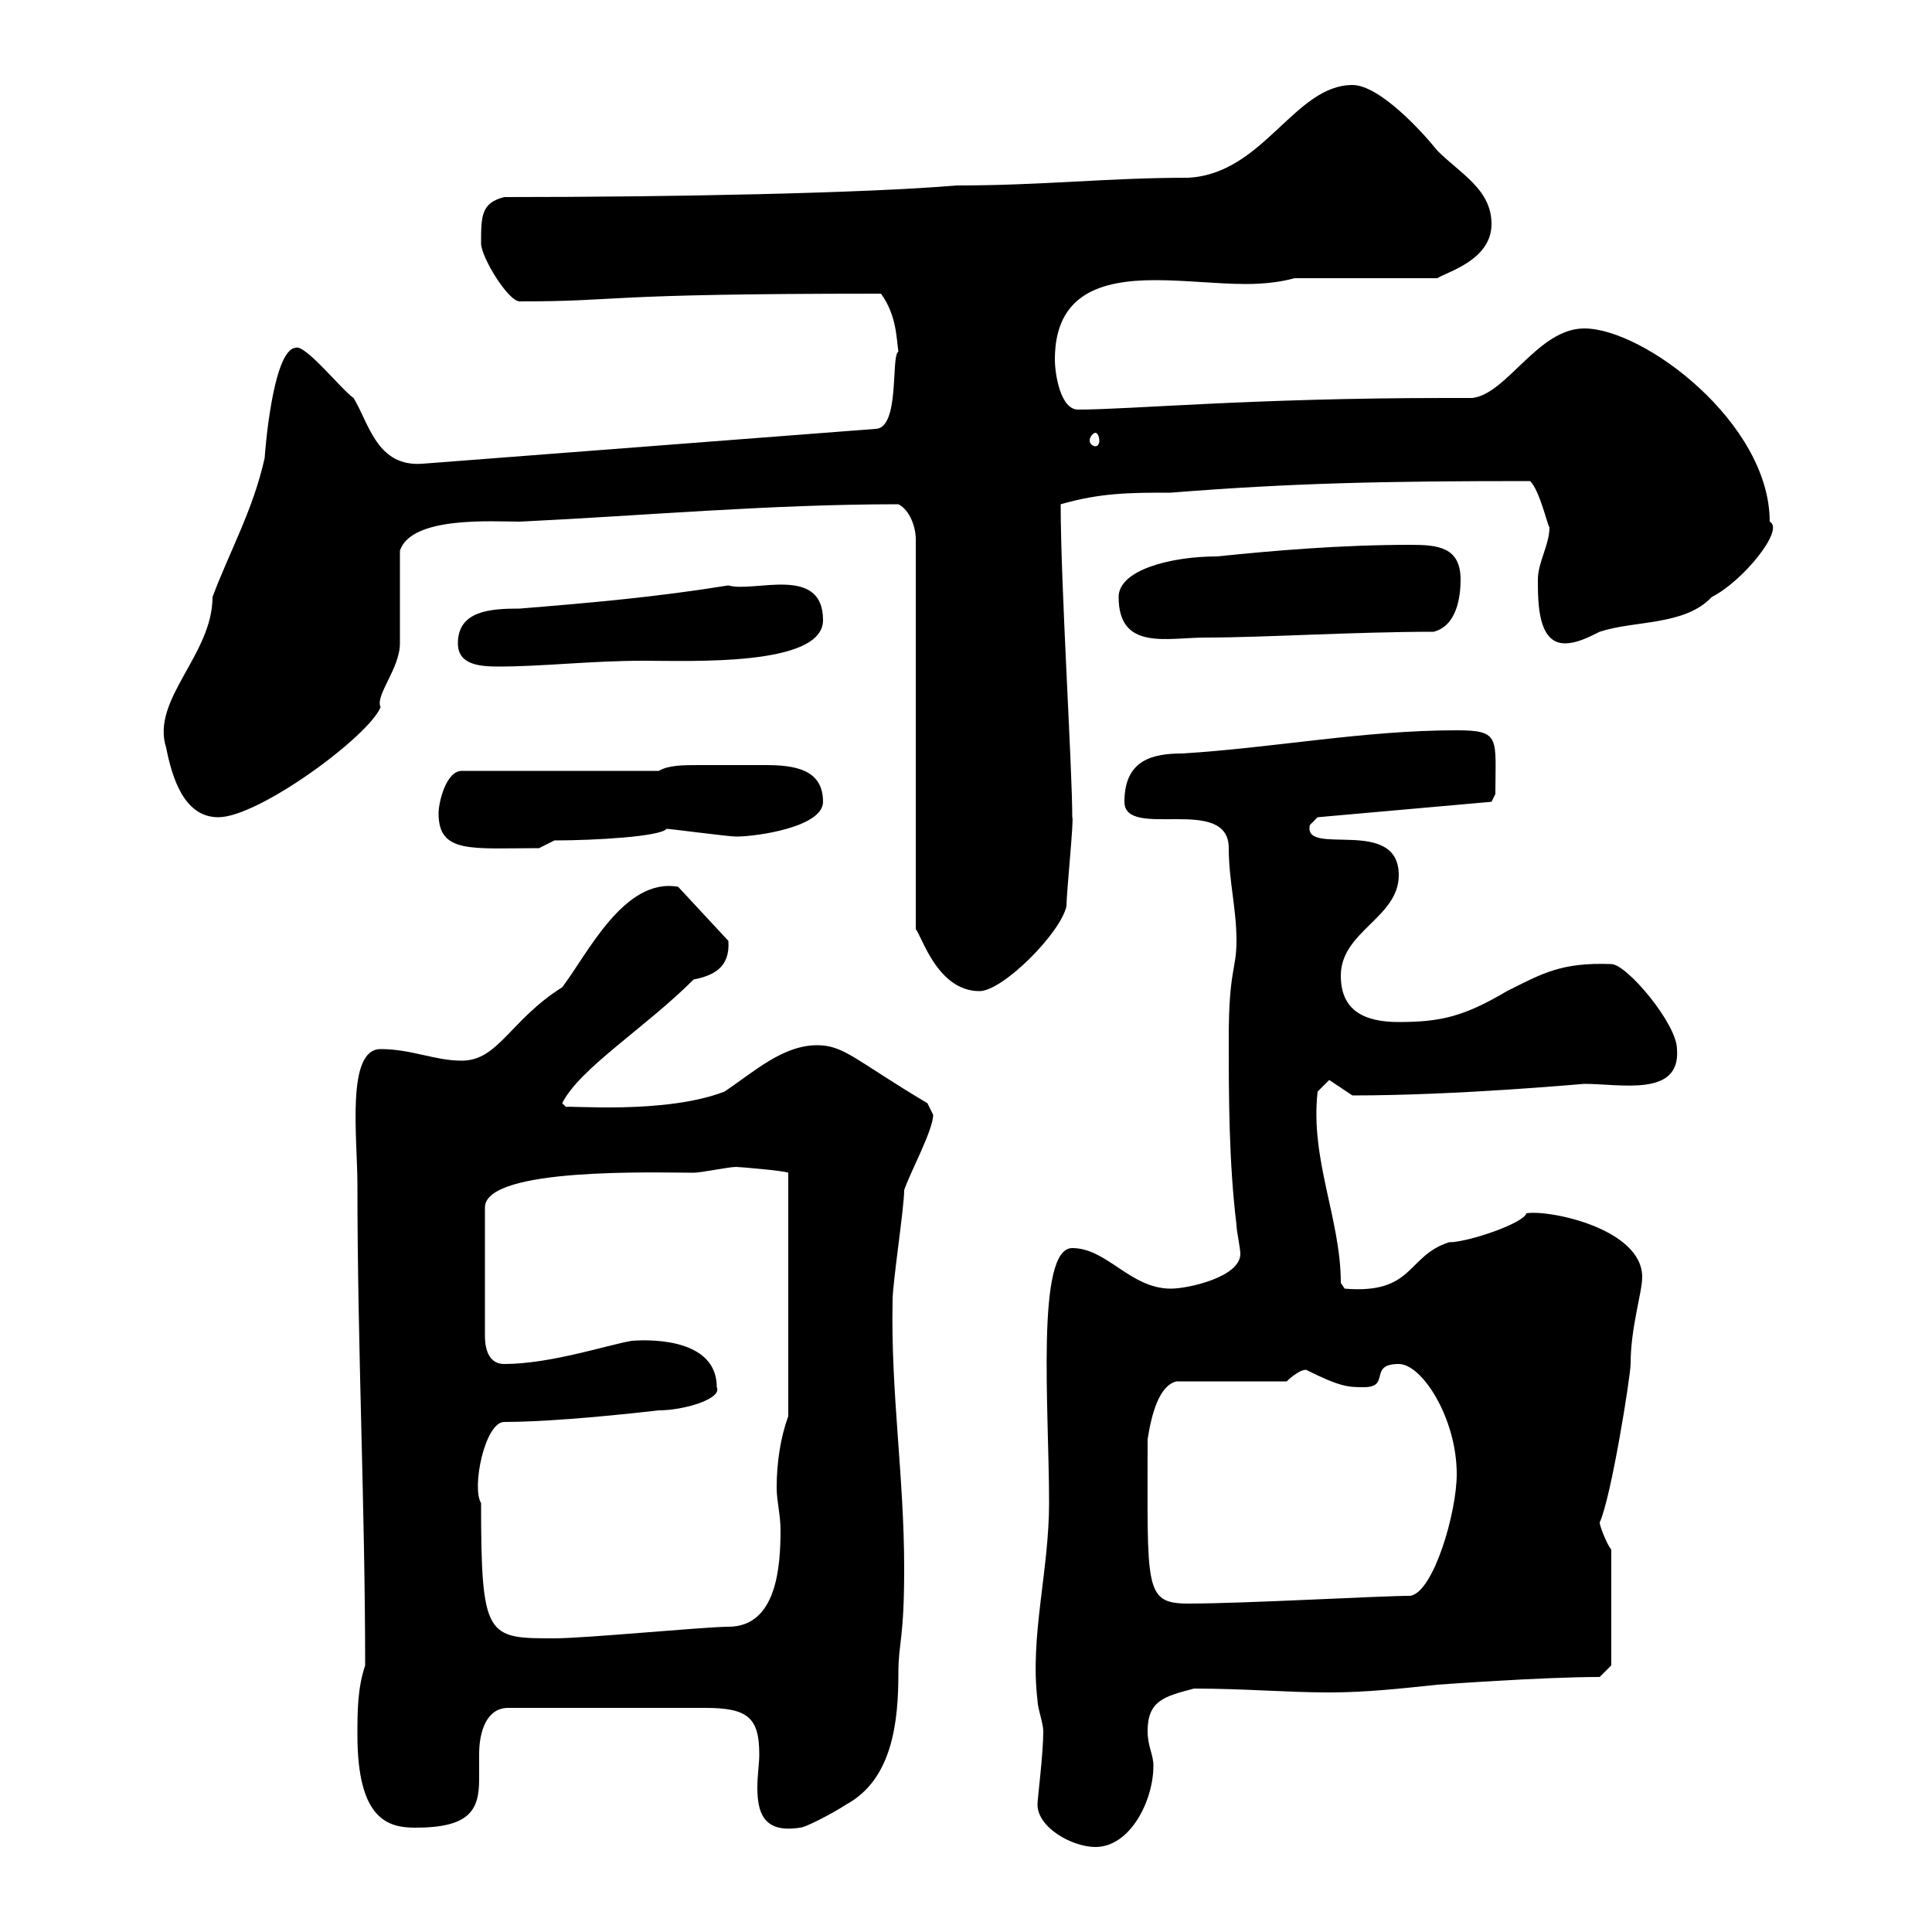 <svg xmlns="http://www.w3.org/2000/svg" xmlns:xlink="http://www.w3.org/1999/xlink" width="300" height="300"><path d="M161.10 280.20C161.10 283.80 166.50 286.80 170.10 286.80C175.50 286.80 179.10 279.60 179.10 274.20C179.10 272.40 178.20 271.20 178.20 268.80C178.20 264 180.90 263.40 185.40 262.20C193.20 262.20 199.80 262.80 206.40 262.80C212.10 262.80 217.50 262.20 223.20 261.60C223.20 261.60 239.40 260.40 248.40 260.40L250.20 258.60L250.20 240.60C249.60 240 248.40 237 248.40 236.40C250.20 232.50 253.20 213.60 253.20 211.80C253.20 206.10 255 200.70 255 198.30C255 190.80 240.60 187.80 237 188.40C236.70 189.90 228 192.90 225 192.90C218.40 195 219.60 201 208.80 200.10L208.20 199.20C208.20 189.30 203.40 180 204.60 169.50L206.40 167.70L210 170.10C226.50 170.10 245.70 168.30 246 168.30C251.70 168.30 261 170.40 260.40 162.90C260.40 159 252.60 149.70 250.20 149.70C242.40 149.40 239.40 151.20 234 153.90C227.40 157.80 223.80 158.70 217.20 158.70C211.80 158.70 208.20 156.90 208.20 151.50C208.20 144.60 217.20 142.50 217.20 135.90C217.20 126.60 202.20 133.20 203.40 128.10C203.40 128.10 204.60 126.90 204.60 126.90L231.60 124.50L232.20 123.30C232.20 114.60 233.10 113.40 226.20 113.40C211.80 113.40 198 116.10 183.60 117C179.10 117 174.60 117.90 174.60 124.50C174.60 130.50 190.80 123.30 190.80 131.70C190.80 136.80 192 141 192 146.10C192 150.60 190.80 150.60 190.80 161.10C190.80 170.10 190.80 180.30 192 190.20C192 191.10 192.60 193.80 192.60 194.70C192.60 198.30 184.50 200.10 181.80 200.10C175.50 200.10 171.90 193.80 166.50 193.80C160.80 193.80 162.90 218.70 162.90 233.40C162.90 243.90 159.90 254.10 161.10 264C161.10 265.20 162 267.60 162 268.80C162 272.40 161.10 279.30 161.10 280.20ZM55.50 269.40C55.50 282.60 60.30 283.80 64.50 283.80C72.90 283.80 74.40 281.10 74.40 276.30C74.40 274.80 74.40 273.90 74.40 272.40C74.40 268.80 75.60 265.20 78.90 265.20L109.50 265.20C116.10 265.20 117.90 266.70 117.90 272.40C117.90 273.90 117.60 275.70 117.60 277.50C117.60 281.40 118.50 284.70 124.20 283.80C125.10 283.80 129.60 281.40 131.40 280.20C138.60 276.30 139.50 267.30 139.50 259.80C139.50 255 140.40 254.70 140.40 243.60C140.40 229.20 138.30 216.30 138.60 201.90C138.60 199.20 140.40 187.50 140.40 184.80C141.30 182.10 144.90 175.50 144.90 173.10C144.90 173.10 144 171.30 144 171.30C132.90 164.70 131.10 162.30 126.90 162.30C121.50 162.30 117 166.50 112.50 169.50C103.20 173.10 87.90 171.60 87.90 171.90L87.30 171.30C90 165.90 100.20 159.60 107.70 152.10C110.70 151.50 113.40 150.30 113.10 146.10L105.30 137.70C96.90 136.20 91.20 148.20 87.30 153.30C79.20 158.40 77.40 164.70 71.70 164.70C67.50 164.70 63.90 162.90 59.10 162.90C53.70 162.90 55.50 176.70 55.50 183.90C55.50 209.40 56.70 234 56.70 258.60C55.50 262.20 55.50 265.80 55.50 269.40ZM74.70 233.40C73.20 231 75.30 220.80 78.30 220.80C83.40 220.80 91.80 220.20 102.30 219C106.20 219 112.20 217.20 111.30 215.40C111.30 208.20 102 207.90 98.10 208.20C94.50 208.80 85.50 211.80 78.30 211.80C75.30 211.80 75.30 208.20 75.30 207.30L75.30 187.50C75.30 181.20 102 182.10 107.70 182.10C108.90 182.10 113.10 181.20 114.30 181.20C114.90 181.20 121.80 181.80 122.40 182.10L122.40 219.90C121.20 223.20 120.60 227.10 120.60 231C120.60 233.10 121.20 235.20 121.20 237.60C121.20 243.30 120.60 252.60 113.10 252.60C109.50 252.60 90.90 254.40 86.10 254.40C75.60 254.40 74.70 254.40 74.70 233.40ZM178.20 223.50C178.80 219.60 180 215.10 182.70 214.50L199.80 214.50C199.80 214.50 201.60 212.70 202.80 212.70C208.20 215.40 209.40 215.40 211.80 215.40C216 215.40 212.40 211.80 217.20 211.80C220.80 211.80 226.20 220.20 226.20 228.90C226.20 234.90 222.60 247.20 219 247.80C214.20 247.80 193.50 249 184.50 249C177.60 249 178.20 246.60 178.20 223.50ZM139.50 78.30C141.30 79.20 142.20 81.90 142.20 83.70L142.20 144.30C143.10 145.20 145.50 153.90 152.10 153.90C155.70 153.90 164.70 144.90 165.60 140.70C165.60 138.60 166.80 126.90 166.50 126.90C166.50 119.10 164.70 90.90 164.70 78.30C171 76.50 175.50 76.50 181.80 76.50C200.70 75 214.80 74.70 237.60 74.70C239.10 76.20 240.30 81.60 240.60 81.90C240.60 84.60 238.80 87.30 238.80 90C238.80 93.60 238.80 99.90 243 99.90C244.80 99.90 246.60 99 248.40 98.10C253.80 96.30 261.60 97.20 265.80 92.70C270.60 90.30 277.20 82.20 274.80 81C274.80 65.70 255.30 51 246 51C238.80 51 234 61.20 228.60 61.80C228.60 61.80 224.40 61.80 224.40 61.80C194.40 61.80 175.50 63.60 167.40 63.60C164.70 63.60 163.80 58.20 163.80 55.80C163.80 45.60 171 43.50 179.40 43.50C184.20 43.50 189 44.10 193.50 44.10C196.20 44.10 198.90 43.80 201 43.20L223.20 43.20C224.40 42.30 231.60 40.50 231.60 34.80C231.60 29.40 226.80 27 223.20 23.40C220.80 20.40 214.20 13.20 210 13.20C201 13.20 196.20 27 184.50 27.60C171.90 27.60 162 28.80 148.50 28.80C134.40 30 104.40 30.60 78.30 30.60C74.70 31.50 74.70 33.60 74.70 37.80C74.70 39.90 78.90 46.80 80.70 46.80C97.20 46.80 91.80 45.60 136.80 45.60C139.20 48.90 139.20 52.50 139.50 54.60C138.30 55.20 139.80 66.60 135.90 66.60L65.70 72C58.50 72.60 57.30 65.70 54.90 61.80C53.10 60.60 47.40 53.40 45.90 54C42.30 54.30 41.10 70.80 41.10 71.10C39.30 79.20 35.70 85.50 33 92.70C33 101.70 23.40 108.60 25.80 116.10C26.70 120.60 28.50 126.90 33.90 126.90C40.20 126.90 57.30 114.30 59.10 109.80C58.20 108 62.10 103.80 62.10 99.90C62.10 98.10 62.10 87.30 62.10 85.50C63.90 80.10 76.50 81 80.70 81C99.60 80.10 119.40 78.30 139.50 78.30ZM68.10 126.30C68.10 132.60 73.20 131.70 83.70 131.70C83.70 131.70 86.10 130.50 86.10 130.50C92.40 130.50 102.60 129.90 103.50 128.70C104.10 128.70 113.10 129.90 114.30 129.90C117.60 129.90 127.80 128.40 127.80 124.50C127.80 119.40 123.30 118.80 118.80 118.80C116.70 118.80 114.60 118.80 113.10 118.80C112.20 118.80 110.40 118.80 108.60 118.80C106.20 118.80 103.80 118.80 102.30 119.70L71.70 119.70C69.30 119.70 68.10 124.50 68.10 126.30ZM71.10 99.90C71.10 103.20 74.40 103.50 77.40 103.50C84.30 103.50 91.80 102.60 99.90 102.60C107.40 102.60 127.80 103.50 127.80 96.30C127.80 87.60 117 92.10 113.10 90.90C102 92.70 91.80 93.60 80.70 94.50C76.20 94.50 71.10 94.80 71.10 99.90ZM173.70 92.70C173.70 101.10 181.20 99 187.20 99C196.20 99 210.30 98.10 222.60 98.10C226.20 97.20 226.80 92.70 226.80 90C226.80 84.90 223.20 84.60 219 84.60C208.20 84.60 197.70 85.50 189 86.40C181.80 86.40 173.70 88.50 173.70 92.70ZM170.10 67.20C170.40 67.20 170.70 67.80 170.70 68.40C170.70 69 170.40 69.30 170.10 69.30C169.80 69.30 169.20 69 169.20 68.40C169.20 67.80 169.80 67.20 170.10 67.20Z"/></svg>